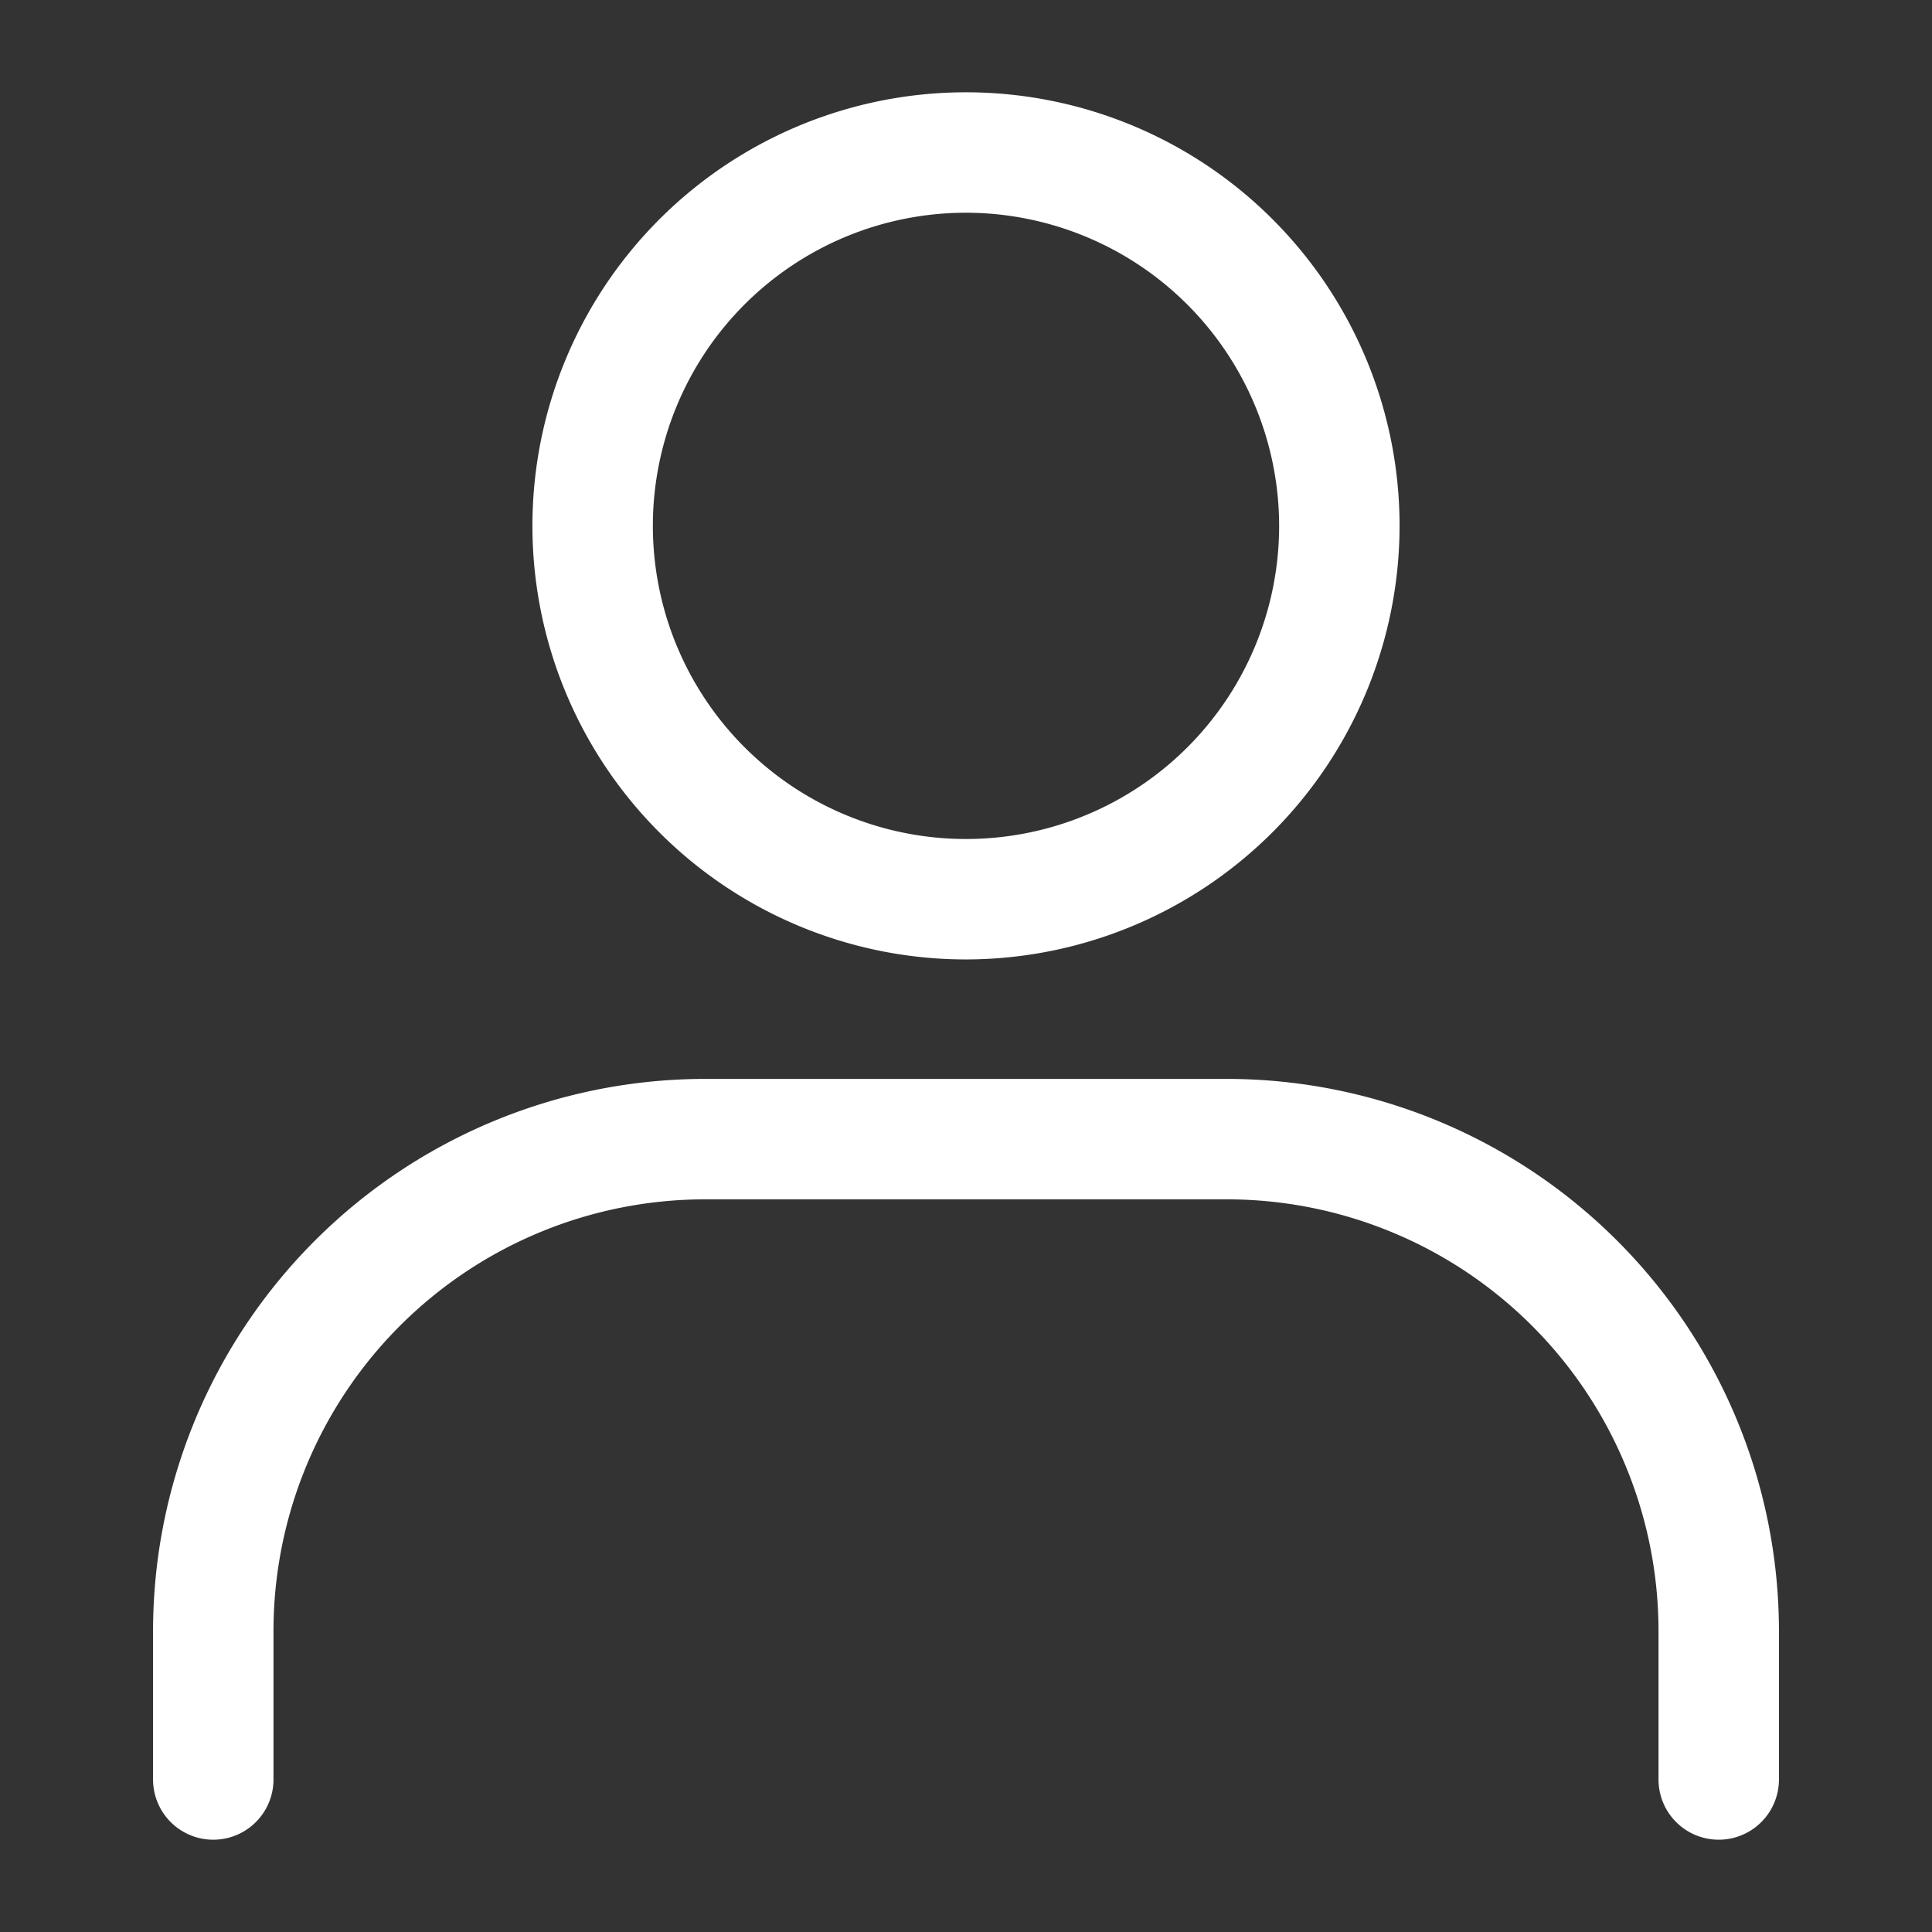<svg xmlns="http://www.w3.org/2000/svg" version="1.1" xmlns:xlink="http://www.w3.org/1999/xlink" width="512" height="512" x="0" y="0" viewBox="0 0 462 462" style="" xml:space="preserve"><rect x="0" y="0" width="462" height="462" fill="#333333" stroke="none"/><g transform="matrix(1.44,0,0,1.44,-101.64,-101.64)"><path d="M231 229.91a72 72 0 1 1 72-72 72.08 72.08 0 0 1-72 72zm0-124a52 52 0 1 0 52 52 52.06 52.06 0 0 0-52-52zM356 376.09a10 10 0 0 1-10-10v-24.72a71.7 71.7 0 0 0-71.62-71.62h-86.76A71.7 71.7 0 0 0 116 341.37v24.72a10 10 0 0 1-20 0v-24.72a91.73 91.73 0 0 1 91.62-91.62h86.75A91.73 91.73 0 0 1 366 341.37v24.72a10 10 0 0 1-10 10z" fill="#fff" opacity="1" data-original="#fff"></path></g></svg>